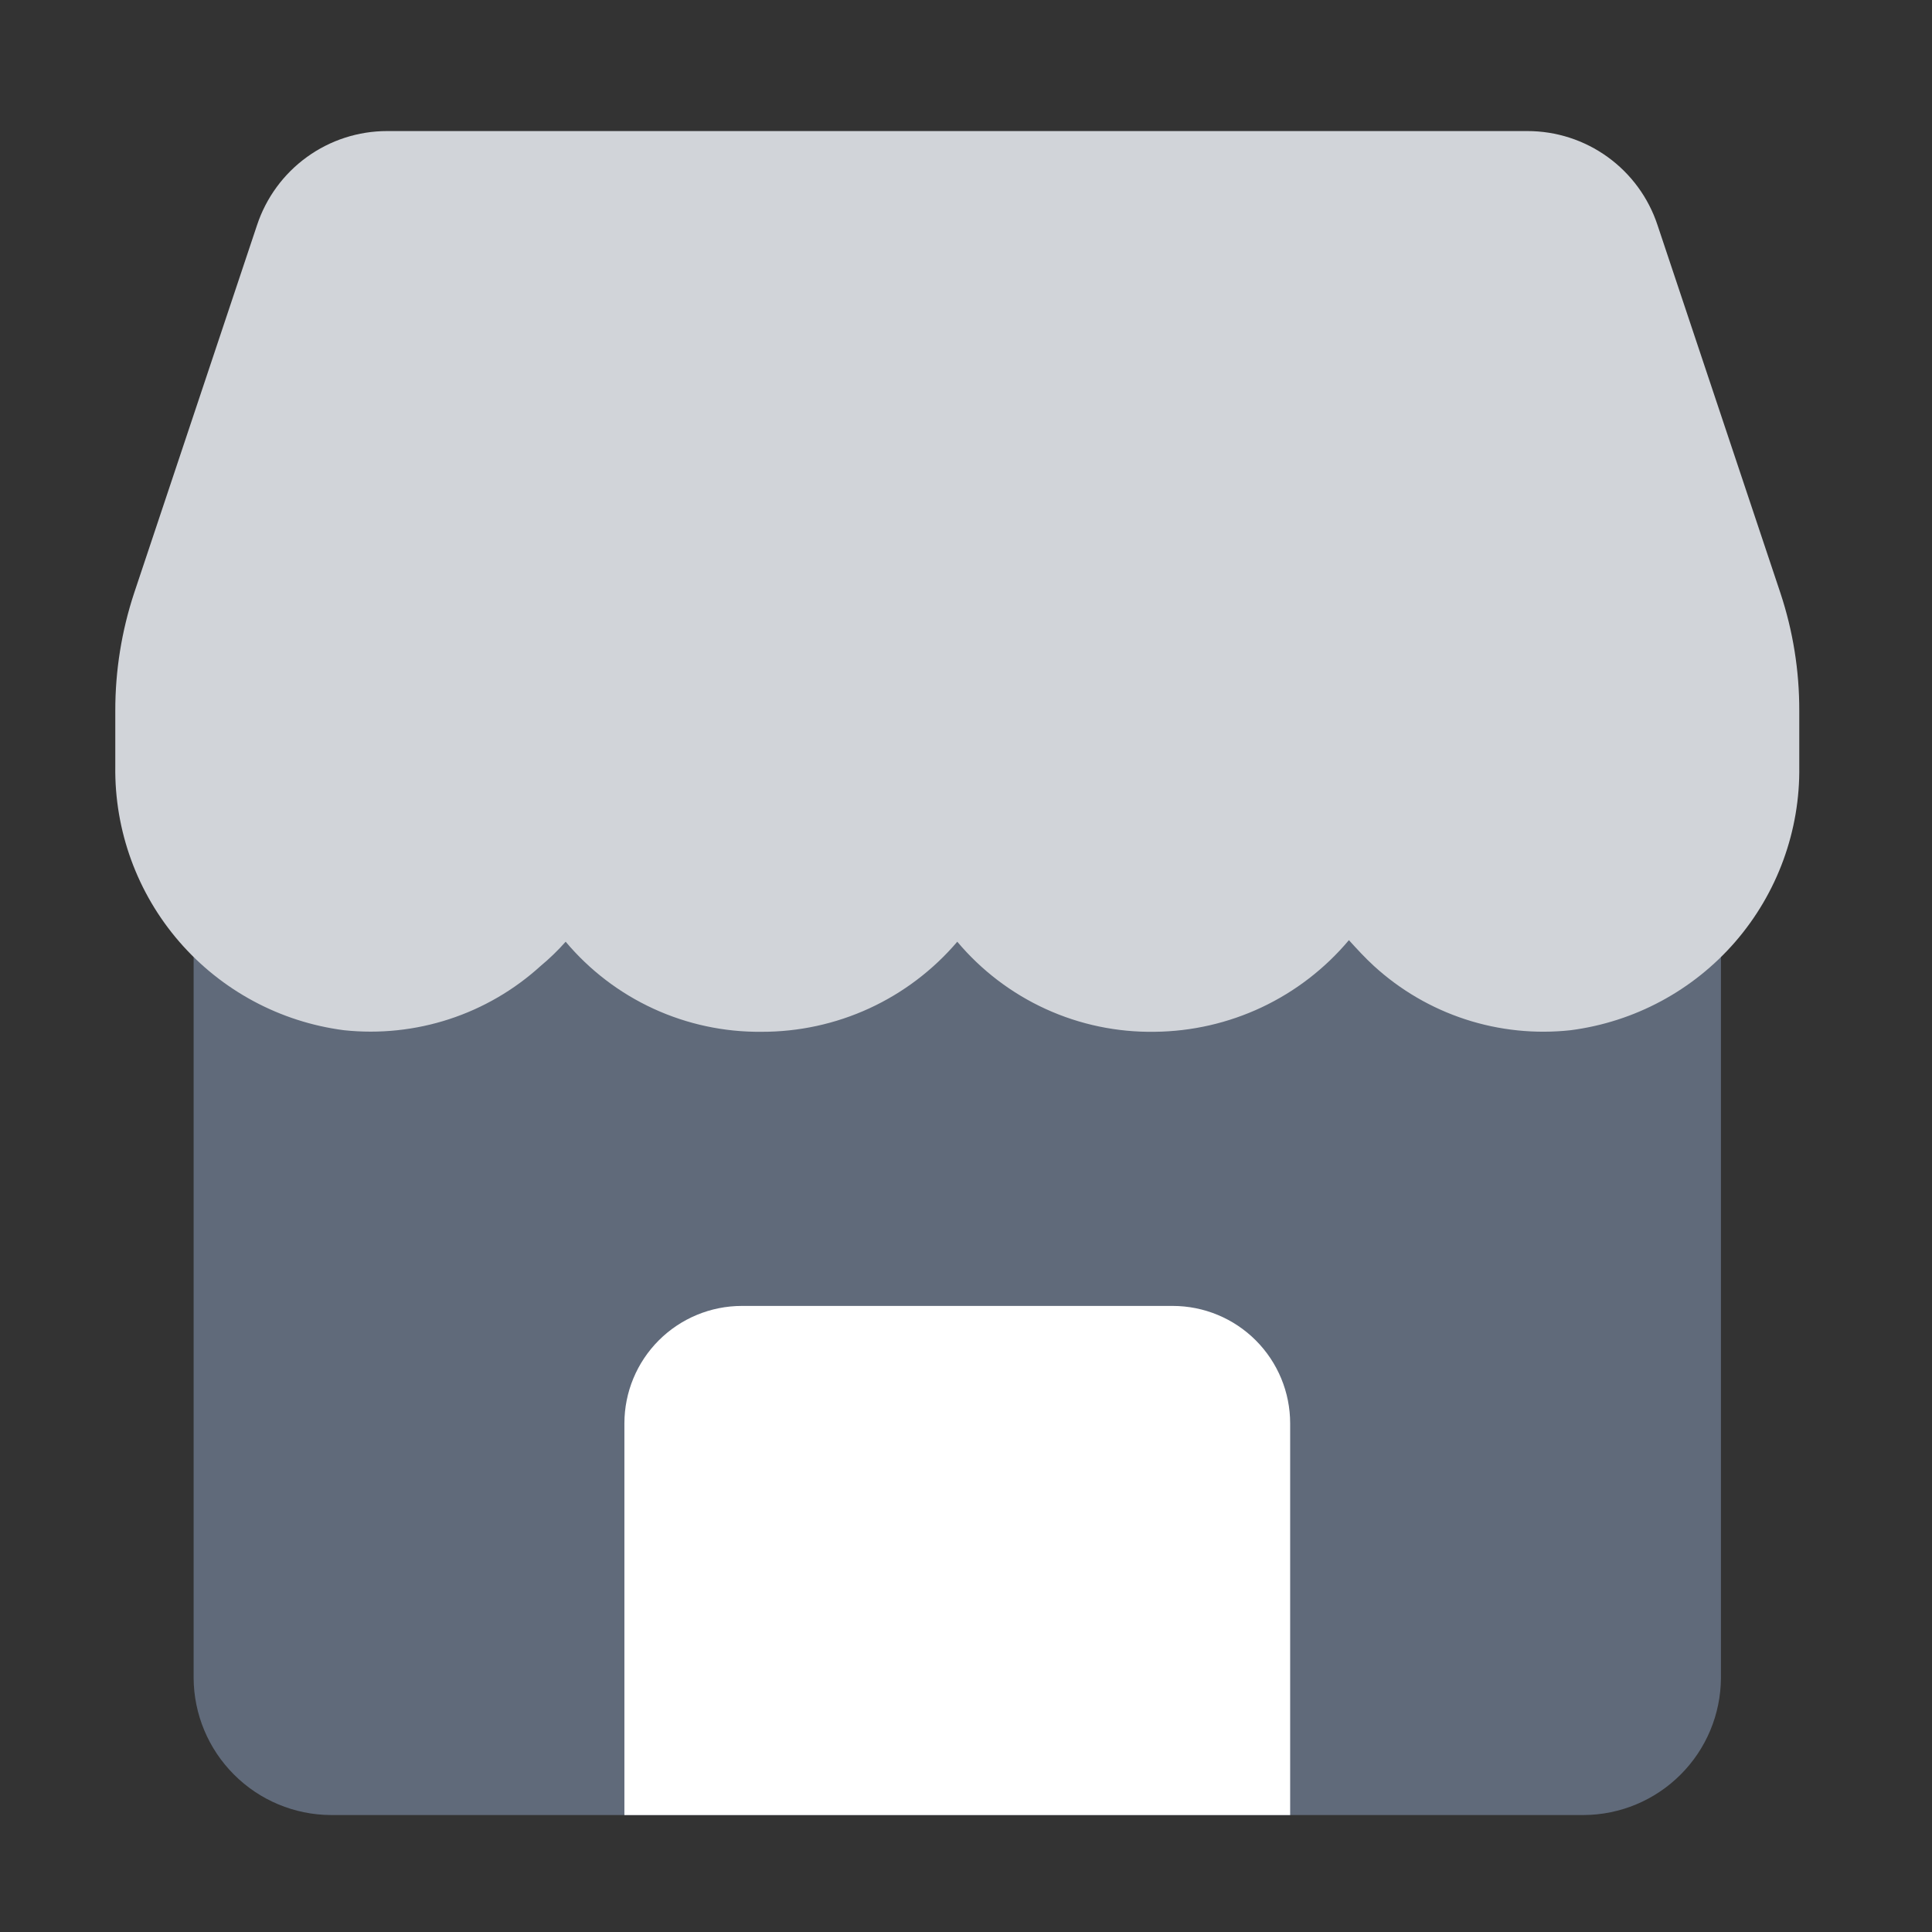 <svg width="37" height="37" viewBox="0 0 37 37" fill="none" xmlns="http://www.w3.org/2000/svg">
<rect x="0" y="0" width="37" height="37" fill="#333333" stroke="none"/>
<path d="M31.833 11.51H4.833C4.536 11.514 4.252 11.633 4.042 11.843C3.832 12.054 3.712 12.338 3.708 12.635V32.135C3.712 32.83 3.99 33.495 4.482 33.986C4.973 34.478 5.638 34.756 6.333 34.76H30.333C31.028 34.756 31.694 34.478 32.185 33.986C32.677 33.495 32.954 32.83 32.958 32.135V12.635C32.955 12.338 32.835 12.054 32.625 11.843C32.414 11.633 32.13 11.514 31.833 11.51Z" fill="#606A7A"/>
<path d="M22.458 25.01H14.208C13.612 25.01 13.039 25.247 12.617 25.669C12.195 26.091 11.958 26.663 11.958 27.26V34.76H24.708V27.26C24.708 26.663 24.471 26.091 24.049 25.669C23.627 25.247 23.055 25.01 22.458 25.01Z" fill="white"/>
<path d="M34.098 11.36L31.743 4.31C31.57 3.786 31.236 3.33 30.789 3.007C30.342 2.684 29.805 2.51 29.253 2.51H7.413C6.862 2.51 6.324 2.684 5.878 3.007C5.431 3.33 5.097 3.786 4.923 4.31L2.568 11.36C2.329 12.085 2.207 12.845 2.208 13.61V14.675C2.191 15.908 2.627 17.105 3.435 18.037C4.243 18.969 5.365 19.572 6.588 19.73C7.267 19.802 7.954 19.73 8.603 19.518C9.252 19.306 9.848 18.959 10.353 18.5C10.525 18.357 10.685 18.202 10.833 18.035C11.292 18.581 11.866 19.02 12.515 19.318C13.163 19.616 13.87 19.767 14.583 19.76C15.296 19.762 16.001 19.609 16.649 19.311C17.296 19.013 17.871 18.577 18.333 18.035C18.795 18.585 19.375 19.026 20.028 19.324C20.682 19.623 21.395 19.771 22.113 19.76C22.823 19.753 23.523 19.593 24.166 19.29C24.808 18.987 25.377 18.548 25.833 18.005C25.983 18.17 26.148 18.35 26.313 18.5C26.817 18.961 27.414 19.309 28.063 19.521C28.712 19.733 29.399 19.804 30.078 19.73C31.302 19.572 32.424 18.969 33.232 18.037C34.039 17.105 34.476 15.908 34.458 14.675V13.61C34.46 12.845 34.338 12.085 34.098 11.36Z" fill="#D1D4D9"/>
</svg>
